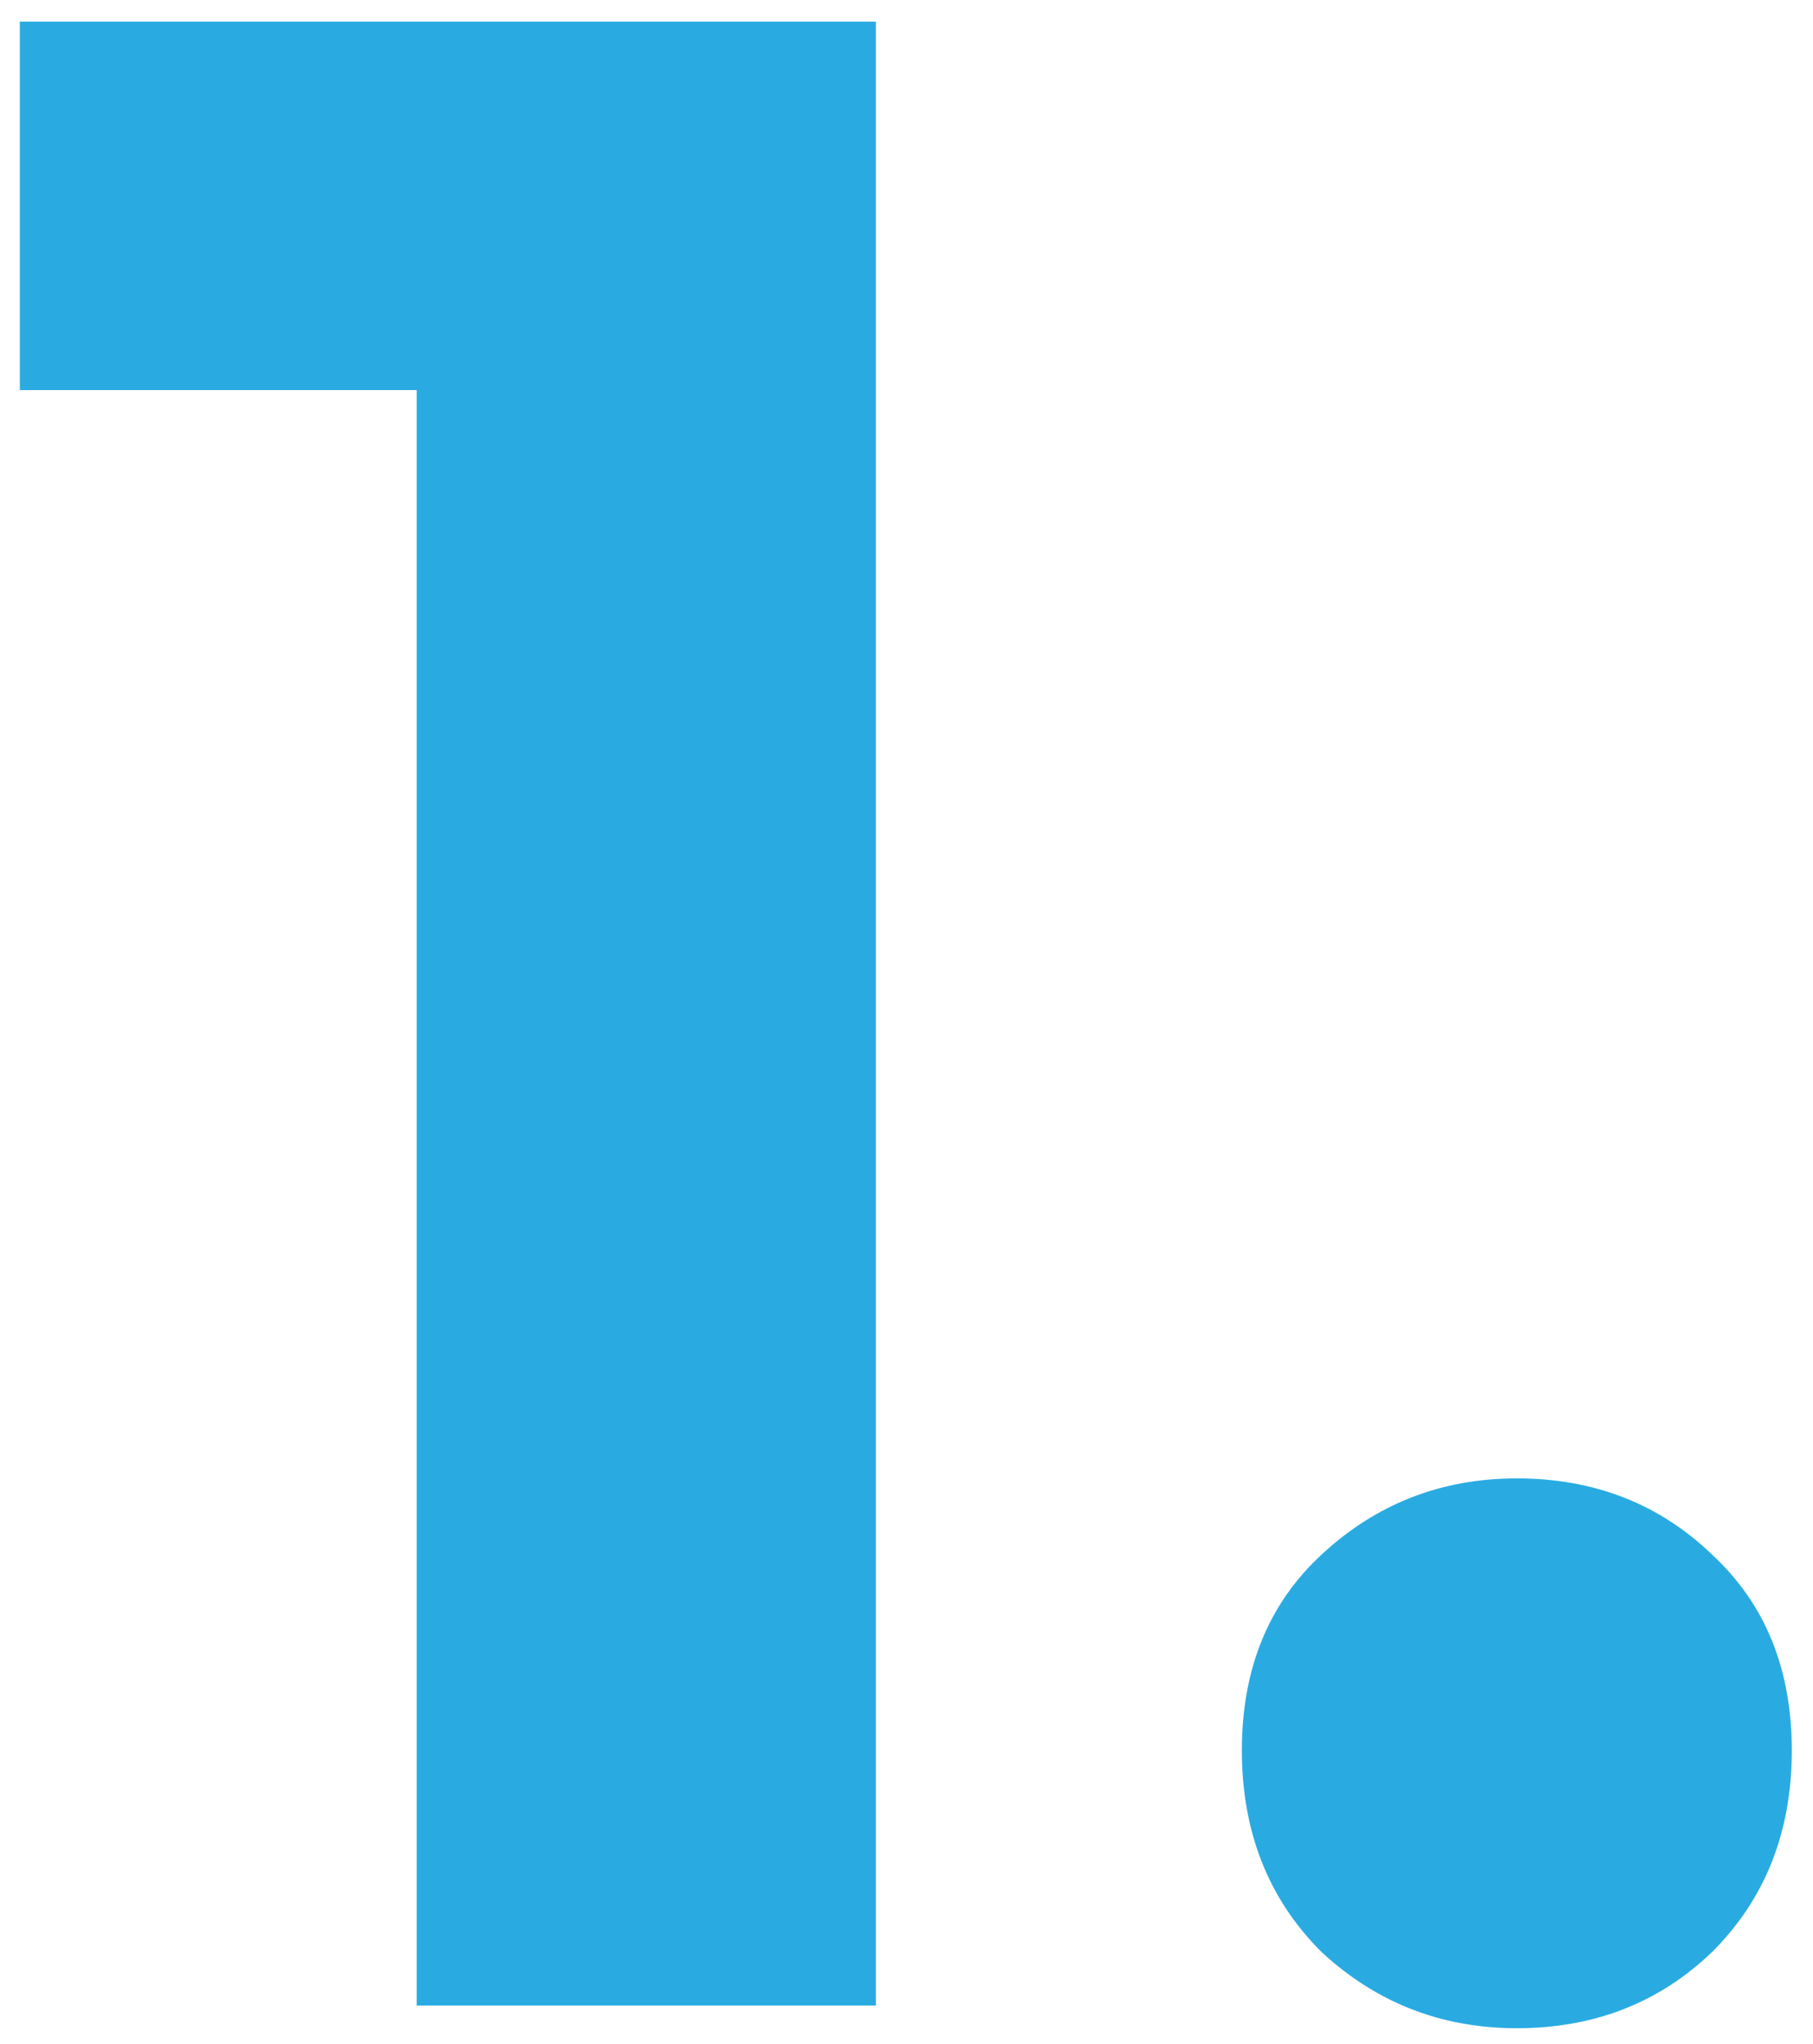<?xml version="1.0" encoding="UTF-8"?>
<svg xmlns="http://www.w3.org/2000/svg" width="47" height="53" viewBox="0 0 47 53" fill="none">
  <path d="M10.802 52V4.97L15.946 10.114H0.514V0.561H22.707V52H10.802ZM39.322 52.588C37.362 52.588 35.672 51.926 34.251 50.604C32.879 49.232 32.194 47.493 32.194 45.386C32.194 43.28 32.879 41.59 34.251 40.316C35.672 38.993 37.362 38.332 39.322 38.332C41.33 38.332 43.02 38.993 44.392 40.316C45.764 41.59 46.45 43.28 46.45 45.386C46.45 47.493 45.764 49.232 44.392 50.604C43.02 51.926 41.33 52.588 39.322 52.588Z" fill="#29ABE2"></path>
</svg>
